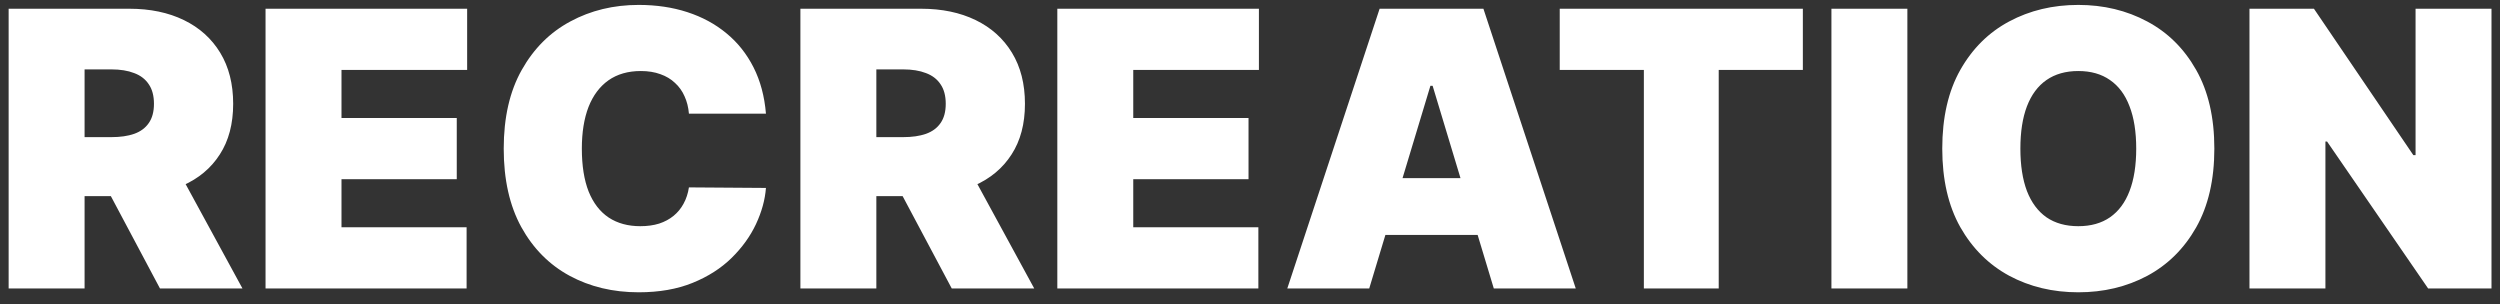 <svg width="156" height="19" viewBox="0 0 156 19" fill="none" xmlns="http://www.w3.org/2000/svg">
<rect x="0" y="0" width="156" height="19" fill="#333333" stroke="none"/>
<path d="M0.539 18V0.545H8.073C9.369 0.545 10.502 0.781 11.474 1.253C12.445 1.724 13.201 2.403 13.741 3.29C14.28 4.176 14.55 5.239 14.55 6.477C14.55 7.727 14.272 8.781 13.715 9.639C13.164 10.497 12.389 11.145 11.389 11.582C10.394 12.02 9.232 12.239 7.903 12.239H3.403V8.557H6.948C7.505 8.557 7.979 8.489 8.371 8.352C8.769 8.21 9.073 7.986 9.283 7.679C9.499 7.372 9.607 6.972 9.607 6.477C9.607 5.977 9.499 5.571 9.283 5.259C9.073 4.94 8.769 4.707 8.371 4.56C7.979 4.406 7.505 4.33 6.948 4.33H5.278V18H0.539ZM10.766 9.989L15.13 18H9.982L5.721 9.989H10.766ZM16.57 18V0.545H29.15V4.364H21.309V7.364H28.502V11.182H21.309V14.182H29.116V18H16.57ZM47.795 7.091H42.989C42.955 6.693 42.864 6.332 42.716 6.009C42.574 5.685 42.375 5.406 42.119 5.173C41.869 4.935 41.565 4.753 41.207 4.628C40.849 4.497 40.443 4.432 39.989 4.432C39.193 4.432 38.52 4.625 37.969 5.011C37.423 5.398 37.008 5.952 36.724 6.673C36.446 7.395 36.307 8.261 36.307 9.273C36.307 10.341 36.449 11.236 36.733 11.957C37.023 12.673 37.44 13.213 37.986 13.577C38.531 13.935 39.188 14.114 39.955 14.114C40.392 14.114 40.784 14.06 41.131 13.952C41.477 13.838 41.778 13.676 42.034 13.466C42.29 13.256 42.497 13.003 42.656 12.707C42.821 12.406 42.932 12.068 42.989 11.693L47.795 11.727C47.739 12.466 47.531 13.219 47.173 13.986C46.815 14.747 46.307 15.452 45.648 16.099C44.994 16.741 44.185 17.259 43.219 17.651C42.253 18.043 41.131 18.239 39.852 18.239C38.25 18.239 36.812 17.895 35.54 17.207C34.273 16.52 33.27 15.508 32.531 14.173C31.798 12.838 31.432 11.204 31.432 9.273C31.432 7.33 31.807 5.693 32.557 4.364C33.307 3.028 34.318 2.02 35.591 1.338C36.864 0.651 38.284 0.307 39.852 0.307C40.955 0.307 41.969 0.457 42.895 0.759C43.821 1.06 44.633 1.5 45.332 2.08C46.031 2.653 46.594 3.361 47.02 4.202C47.446 5.043 47.705 6.006 47.795 7.091ZM49.945 18V0.545H57.479C58.775 0.545 59.908 0.781 60.88 1.253C61.852 1.724 62.607 2.403 63.147 3.29C63.687 4.176 63.957 5.239 63.957 6.477C63.957 7.727 63.678 8.781 63.121 9.639C62.57 10.497 61.795 11.145 60.795 11.582C59.8 12.02 58.639 12.239 57.309 12.239H52.809V8.557H56.354C56.911 8.557 57.386 8.489 57.778 8.352C58.175 8.21 58.479 7.986 58.69 7.679C58.906 7.372 59.014 6.972 59.014 6.477C59.014 5.977 58.906 5.571 58.69 5.259C58.479 4.94 58.175 4.707 57.778 4.56C57.386 4.406 56.911 4.33 56.354 4.33H54.684V18H49.945ZM60.173 9.989L64.536 18H59.389L55.127 9.989H60.173ZM65.977 18V0.545H78.556V4.364H70.715V7.364H77.908V11.182H70.715V14.182H78.522V18H65.977ZM85.44 18H80.327L86.088 0.545H92.565L98.327 18H93.213L89.395 5.352H89.258L85.44 18ZM84.486 11.114H94.099V14.659H84.486V11.114ZM97.327 4.364V0.545H112.498V4.364H107.248V18H102.577V4.364H97.327ZM119.02 0.545V18H114.281V0.545H119.02ZM138.175 9.273C138.175 11.216 137.797 12.855 137.041 14.19C136.286 15.52 135.266 16.528 133.982 17.216C132.697 17.898 131.266 18.239 129.686 18.239C128.095 18.239 126.658 17.895 125.374 17.207C124.095 16.514 123.078 15.503 122.322 14.173C121.572 12.838 121.197 11.204 121.197 9.273C121.197 7.33 121.572 5.693 122.322 4.364C123.078 3.028 124.095 2.02 125.374 1.338C126.658 0.651 128.095 0.307 129.686 0.307C131.266 0.307 132.697 0.651 133.982 1.338C135.266 2.02 136.286 3.028 137.041 4.364C137.797 5.693 138.175 7.33 138.175 9.273ZM133.3 9.273C133.3 8.227 133.161 7.347 132.882 6.631C132.609 5.909 132.203 5.364 131.663 4.994C131.129 4.619 130.47 4.432 129.686 4.432C128.902 4.432 128.24 4.619 127.7 4.994C127.166 5.364 126.76 5.909 126.482 6.631C126.209 7.347 126.072 8.227 126.072 9.273C126.072 10.318 126.209 11.202 126.482 11.923C126.76 12.639 127.166 13.185 127.7 13.56C128.24 13.929 128.902 14.114 129.686 14.114C130.47 14.114 131.129 13.929 131.663 13.56C132.203 13.185 132.609 12.639 132.882 11.923C133.161 11.202 133.3 10.318 133.3 9.273ZM155.469 0.545V18H151.515L145.208 8.83H145.106V18H140.367V0.545H144.39L150.594 9.682H150.731V0.545H155.469Z" fill="white"/>
</svg>
